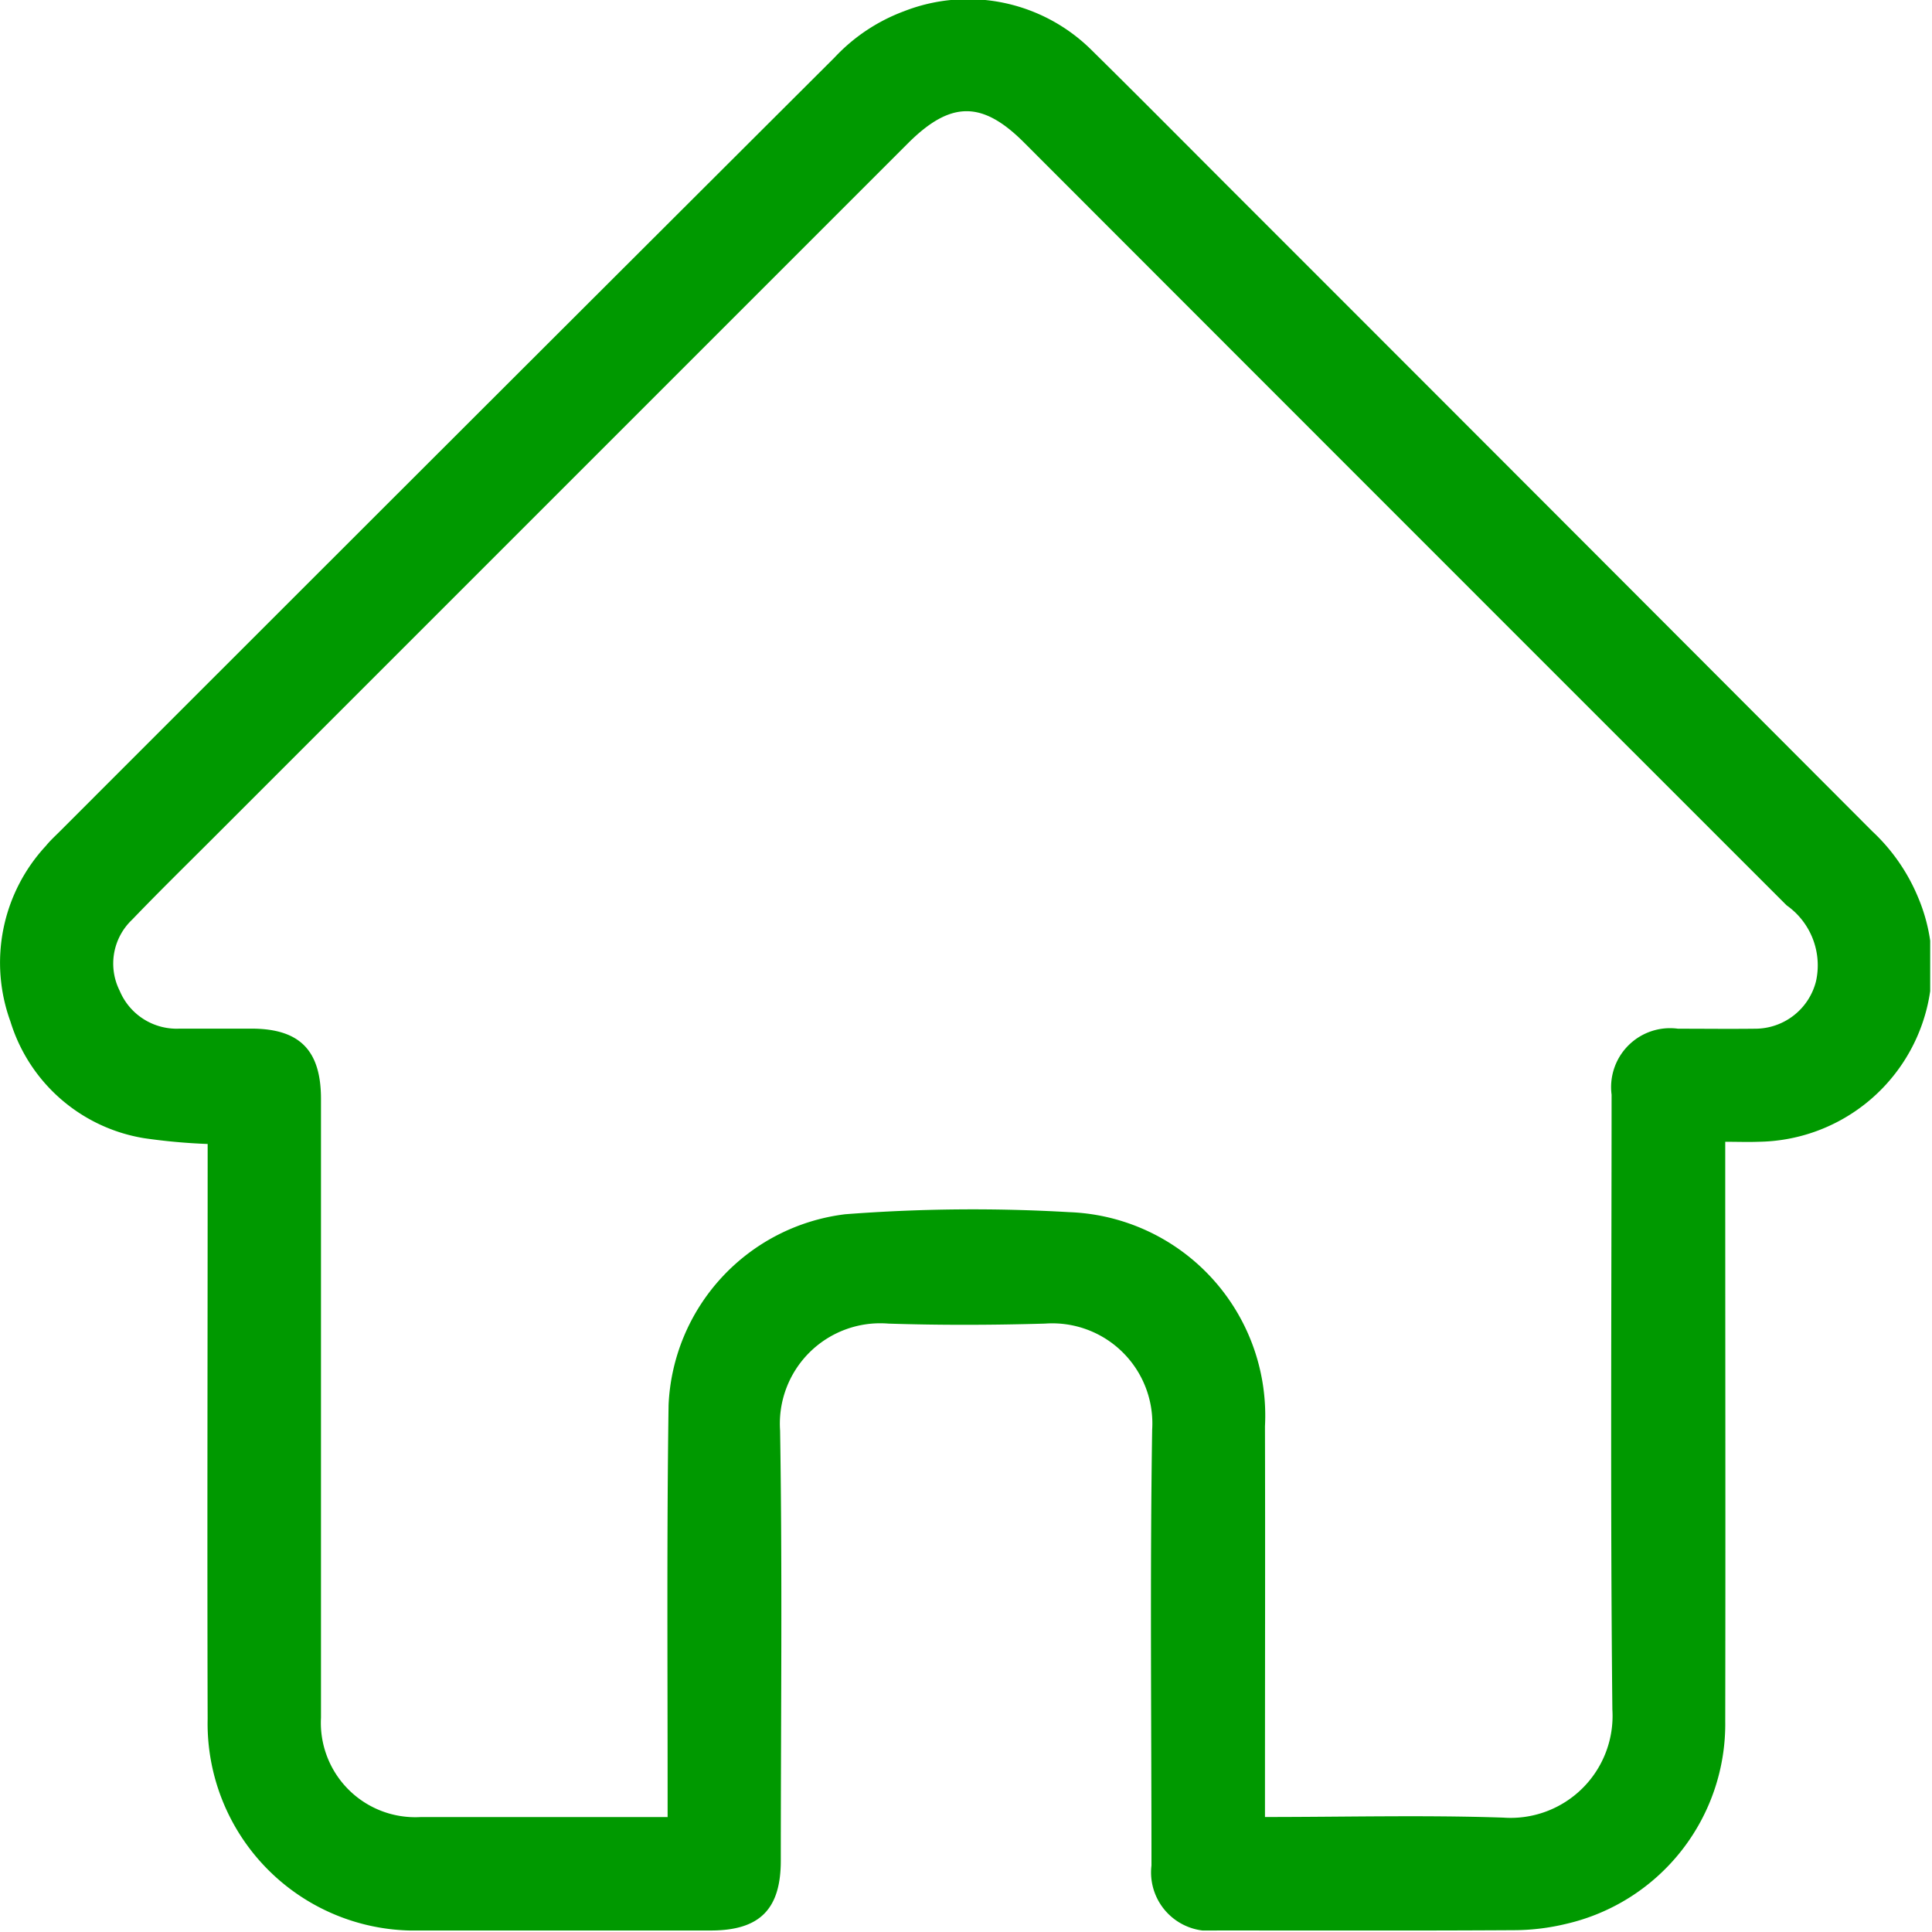 <?xml version="1.0" encoding="UTF-8"?>
<svg xmlns="http://www.w3.org/2000/svg" xmlns:xlink="http://www.w3.org/1999/xlink" width="50.047" height="50.042" viewBox="0 0 50.047 50.042">
  <defs>
    <clipPath id="a">
      <rect width="50" height="50.008" fill="#090"></rect>
    </clipPath>
    <clipPath id="b">
      <rect width="50.047" height="50.042" transform="translate(0 0)" fill="#fff"></rect>
    </clipPath>
  </defs>
  <g transform="translate(0 0)" clip-path="url(#a)">
    <path d="M5.381,29.634a15.488,15.488,0,0,1-1.647-.15,4.358,4.358,0,0,1-3.463-3.02,4.45,4.45,0,0,1,.919-4.554c.1-.124.222-.237.338-.352Q11.566,11.517,21.616,1.492a4.711,4.711,0,0,1,1.8-1.2,4.544,4.544,0,0,1,4.841.986c1.184,1.167,2.353,2.346,3.528,3.522Q40.145,13.16,48.5,21.534a4.91,4.91,0,0,1,1.182,1.7,4.556,4.556,0,0,1-4.139,6.343c-.258.01-.518,0-.852,0v.594c0,4.806.009,9.611,0,14.417a5.312,5.312,0,0,1-4.129,5.25A5.814,5.814,0,0,1,39.2,50c-2.557.015-5.114.008-7.672.007a1.516,1.516,0,0,1-1.7-1.682c0-3.763-.04-7.526.018-11.289a2.593,2.593,0,0,0-2.778-2.749c-1.35.039-2.7.044-4.055,0a2.6,2.6,0,0,0-2.805,2.771c.06,3.713.019,7.427.018,11.141,0,1.263-.55,1.809-1.815,1.809q-3.763,0-7.525,0a5.364,5.364,0,0,1-5.507-5.482c-.014-4.756,0-9.513,0-14.27v-.619M17.294,47.072V46.41c0-3.339-.023-6.678.025-10.016a5.209,5.209,0,0,1,4.577-4.94A43.142,43.142,0,0,1,27.7,31.4a5.272,5.272,0,0,1,5.068,5.545c.008,3.176,0,6.352,0,9.528v.595c2.106,0,4.142-.053,6.173.016a2.641,2.641,0,0,0,2.826-2.8c-.054-5.309-.021-10.619-.02-15.928a1.527,1.527,0,0,1,1.721-1.708c.667,0,1.336.008,2,0a1.626,1.626,0,0,0,1.573-1.224,1.9,1.9,0,0,0-.759-1.971Q36.4,13.575,26.526,3.691c-1.084-1.085-1.9-1.08-3,.015q-9,9-18,18c-.7.7-1.415,1.4-2.1,2.114A1.566,1.566,0,0,0,3.1,25.664a1.6,1.6,0,0,0,1.553.982c.619,0,1.237,0,1.856,0,1.253,0,1.806.558,1.806,1.823q0,8.013,0,16.026a2.446,2.446,0,0,0,2.573,2.575c1.4,0,2.8,0,4.2,0h2.2" transform="translate(0 0)" fill="#090"></path>
  </g>
  <g transform="translate(0 0)" opacity="0">
    <g clip-path="url(#b)">
      <path d="M5.38,29.656a15.672,15.672,0,0,1-1.647-.15A4.359,4.359,0,0,1,.27,26.486a4.451,4.451,0,0,1,.919-4.554,4.469,4.469,0,0,1,.338-.352Q11.565,11.539,21.615,1.514a4.715,4.715,0,0,1,1.8-1.2,4.543,4.543,0,0,1,4.841.986c1.184,1.167,2.353,2.346,3.528,3.522q8.359,8.36,16.715,16.734a4.919,4.919,0,0,1,1.182,1.7A4.556,4.556,0,0,1,45.542,29.6c-.258.01-.518,0-.852,0v.594c0,4.806.009,9.611,0,14.417a5.312,5.312,0,0,1-4.129,5.25,5.785,5.785,0,0,1-1.362.162c-2.557.015-5.114.008-7.672.007a1.516,1.516,0,0,1-1.7-1.682c0-3.763-.04-7.526.018-11.289a2.592,2.592,0,0,0-2.778-2.749c-1.35.039-2.7.044-4.055,0a2.6,2.6,0,0,0-2.8,2.38,2.686,2.686,0,0,0,0,.391c.06,3.713.019,7.427.018,11.141,0,1.263-.55,1.809-1.815,1.809H10.885a5.363,5.363,0,0,1-5.506-5.218c0-.088,0-.176,0-.264-.014-4.756,0-9.513,0-14.27v-.619" fill="#fff"></path>
    </g>
  </g>
</svg>
